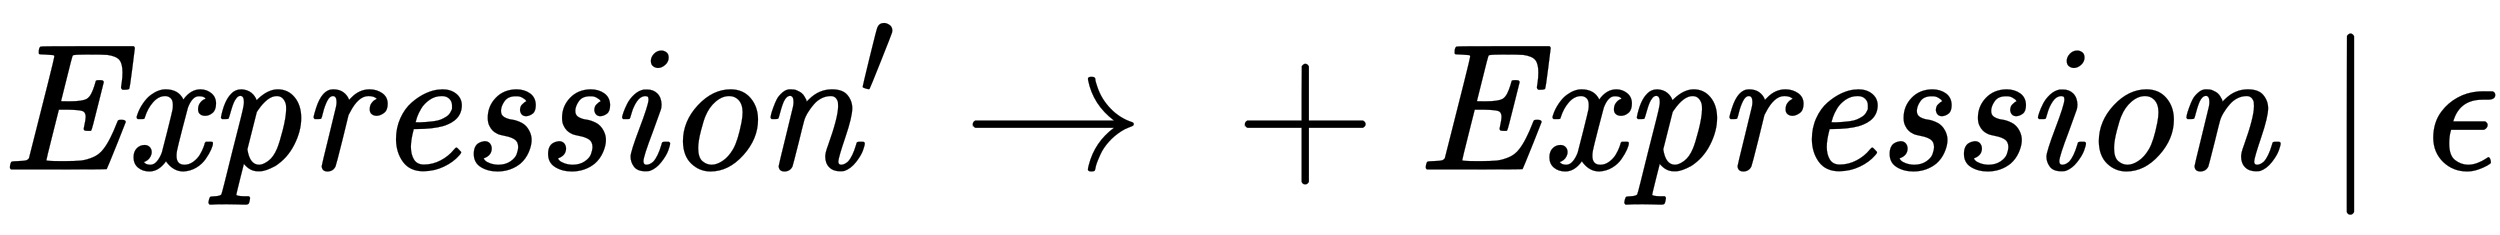 <svg xmlns:xlink="http://www.w3.org/1999/xlink" width="32.029ex" height="3.009ex" style="vertical-align: -0.838ex;" viewBox="0 -934.9 13790.4 1295.7" role="img" focusable="false" xmlns="http://www.w3.org/2000/svg" aria-labelledby="MathJax-SVG-1-Title">
<title id="MathJax-SVG-1-Title">{\displaystyle {\mathit {Expression}}'\rightarrow {}+{\mathit {Expression}}\mid \epsilon }</title>
<defs aria-hidden="true">
<path stroke-width="1" id="E1-MJMAINI-45" d="M248 634Q216 634 214 638Q213 641 213 646Q213 674 224 678Q226 680 481 680H736Q743 676 743 669Q743 665 729 557T713 447Q711 440 690 440H675Q667 445 667 454Q667 455 671 481T675 536Q675 583 658 604T592 632Q574 634 475 634Q439 634 424 633T405 631T399 625Q397 622 367 501T336 377Q336 376 367 376H388Q451 376 477 389Q493 399 503 419T520 462T528 489Q531 493 549 493Q557 493 561 492T566 491T569 488T572 483L539 351Q507 221 503 216Q503 216 500 213H484Q468 213 465 216Q461 219 461 225Q461 228 466 250T472 290Q472 317 452 323T368 330H324Q323 326 289 191T255 51T331 46H360Q413 46 444 49T511 67T570 113Q589 137 608 175T638 242T652 272Q656 274 670 274Q693 274 693 262L648 148Q590 4 588 2Q585 0 323 0H61Q54 4 54 11Q54 27 61 41Q65 46 95 46Q131 47 142 50T159 62L194 200Q229 337 264 477T299 623Q299 630 292 631T248 634Z"></path>
<path stroke-width="1" id="E1-MJMAINI-78" d="M275 356Q275 383 262 394T233 405Q196 405 166 371T121 289Q119 280 116 279T98 278H81Q77 282 76 283T75 288T78 300Q88 332 109 363T153 411Q195 442 235 442Q306 442 333 386Q373 442 427 442Q461 442 487 421T513 364T494 312T453 296Q436 296 425 305T414 331Q414 352 424 366T446 386L456 390Q448 404 421 404H418Q382 404 358 341Q355 332 328 227T298 105Q295 90 295 75Q295 26 339 26Q365 26 388 43T424 82T444 123T451 146L457 153H474Q490 153 493 152T496 144Q496 133 486 110T456 58T404 10T333 -11Q276 -11 237 45Q197 -11 146 -11Q108 -11 83 10T58 67Q58 99 76 117T119 135Q136 135 147 124T158 96Q158 89 157 85Q149 57 125 45L115 41Q125 26 151 26Q171 26 187 45T214 93Q217 102 244 210T273 330Q275 339 275 356Z"></path>
<path stroke-width="1" id="E1-MJMAINI-70" d="M81 278Q75 284 75 287Q93 379 131 417Q154 442 189 442Q222 440 243 423T272 382L280 390Q335 442 389 442Q446 442 482 398T518 284Q518 212 480 137T375 19Q321 -10 291 -10H282H278Q237 -10 204 28L202 32L181 -51Q160 -135 160 -139Q160 -147 205 -148H230Q236 -155 236 -157T233 -175Q230 -187 227 -190T214 -194Q211 -194 202 -194T169 -193T108 -192Q40 -192 21 -194H13Q6 -187 6 -183T9 -167Q13 -153 16 -151T39 -148Q73 -147 78 -136Q82 -128 139 104Q199 337 199 347Q202 362 202 372Q202 406 182 406Q169 406 159 391Q145 374 132 328T117 280T98 278H81ZM221 111Q234 26 286 26Q307 26 336 47T385 116Q398 147 416 217T435 332Q435 354 433 361Q420 405 383 405Q333 405 279 326L273 317L221 111Z"></path>
<path stroke-width="1" id="E1-MJMAINI-72" d="M81 278Q75 284 75 289Q77 301 89 339Q122 442 183 442Q219 442 241 425T271 384L283 396Q327 442 384 442Q424 442 454 421T484 362Q484 327 464 312T424 296Q407 296 396 305T385 331Q385 352 394 365T414 384T424 390Q409 405 378 405Q322 405 276 315L268 300L234 161Q200 25 196 16Q182 -11 152 -11T120 18Q120 23 159 181Q199 343 199 346Q202 360 202 372Q202 405 182 405Q164 405 150 377T128 316T117 280Q115 278 98 278H81Z"></path>
<path stroke-width="1" id="E1-MJMAINI-65" d="M107 166Q107 230 131 283T193 369T270 420T345 441Q346 441 352 441T361 442H364Q409 442 439 418T470 355Q470 270 366 239Q308 223 218 223H205Q189 164 189 125Q189 83 206 55T261 27Q309 27 353 50T426 109Q436 121 440 121T453 111T466 97Q469 92 455 77Q424 41 372 16T258 -10Q184 -10 146 41T107 166ZM416 333T416 354T401 390T360 405Q322 405 292 384T246 336T223 288T215 261Q215 260 240 260Q262 261 276 262T314 266T353 275T384 291T408 317Z"></path>
<path stroke-width="1" id="E1-MJMAINI-73" d="M153 285Q153 349 197 395T311 442Q355 442 386 420T418 356Q418 321 401 308T365 294Q336 294 331 326Q331 336 334 345T343 359T353 368T362 374L366 376Q365 379 362 383T344 396T308 404Q265 404 246 377T226 325T244 289T287 275T339 258T383 212Q395 188 395 163Q395 132 379 95T333 32Q279 -11 207 -11Q154 -11 115 13T76 86Q76 108 83 123T102 145T121 153T135 156Q154 156 164 145T175 117Q175 82 142 66L132 62Q131 62 131 61Q131 57 139 49T166 34T210 26Q250 26 277 44T312 83T321 123Q321 153 301 166T248 185T204 198Q176 211 162 241Q153 258 153 285Z"></path>
<path stroke-width="1" id="E1-MJMAINI-69" d="M234 599Q234 620 251 638T292 656Q306 656 319 647T332 617Q332 594 313 577T273 560Q260 560 247 569T234 599ZM75 287Q75 292 82 313T103 362T142 413T196 441H214Q248 441 270 419T293 357Q292 338 289 330T245 208Q193 72 193 46Q193 26 209 26Q228 26 247 43Q273 71 292 136Q295 148 297 150T311 153H317Q327 153 330 153T337 150T340 143Q340 133 330 105T292 41T228 -8Q220 -10 204 -10Q160 -10 141 15T122 71Q122 98 171 227T221 384Q221 396 218 400T203 405Q175 403 156 374T128 312T116 279Q115 278 97 278H81Q75 284 75 287Z"></path>
<path stroke-width="1" id="E1-MJMAINI-6F" d="M103 155Q103 266 185 354T366 442Q435 442 476 394T517 275Q517 169 436 79T255 -11Q194 -11 149 32T103 155ZM187 119Q187 67 209 47T260 26Q290 26 321 47Q354 68 380 113T426 260Q432 291 432 315Q432 361 408 385Q388 405 358 405Q319 405 283 374T227 294Q217 271 202 213T187 119Z"></path>
<path stroke-width="1" id="E1-MJMAINI-6E" d="M449 44Q449 26 465 26Q482 26 502 43Q528 71 547 136Q550 148 552 150T566 153H572Q582 153 585 153T592 150T595 143Q595 133 585 105T547 41T483 -8Q475 -10 459 -10Q421 -10 399 12T377 72Q377 93 393 135Q448 288 448 349Q448 367 447 372Q437 405 408 405Q381 405 357 393T315 360T291 329T278 309Q267 290 262 274T231 151Q199 24 196 16Q182 -11 152 -11T120 18Q120 23 159 181Q199 343 199 346Q202 360 202 372Q202 406 183 406Q163 406 148 374Q142 360 135 338T124 299T117 280T98 278H81Q75 284 75 287Q76 293 78 303T90 341T110 388T141 425T184 442Q195 442 204 441T221 436T235 429T247 421T256 412T262 403T267 394T271 387T273 381L274 378V374L287 387Q342 442 414 442Q474 442 500 410T526 338Q526 290 488 178T449 44Z"></path>
<path stroke-width="1" id="E1-MJMAIN-2032" d="M79 43Q73 43 52 49T30 61Q30 68 85 293T146 528Q161 560 198 560Q218 560 240 545T262 501Q262 496 260 486Q259 479 173 263T84 45T79 43Z"></path>
<path stroke-width="1" id="E1-MJMAIN-2192" d="M56 237T56 250T70 270H835Q719 357 692 493Q692 494 692 496T691 499Q691 511 708 511H711Q720 511 723 510T729 506T732 497T735 481T743 456Q765 389 816 336T935 261Q944 258 944 250Q944 244 939 241T915 231T877 212Q836 186 806 152T761 85T740 35T732 4Q730 -6 727 -8T711 -11Q691 -11 691 0Q691 7 696 25Q728 151 835 230H70Q56 237 56 250Z"></path>
<path stroke-width="1" id="E1-MJMAIN-2B" d="M56 237T56 250T70 270H369V420L370 570Q380 583 389 583Q402 583 409 568V270H707Q722 262 722 250T707 230H409V-68Q401 -82 391 -82H389H387Q375 -82 369 -68V230H70Q56 237 56 250Z"></path>
<path stroke-width="1" id="E1-MJMAIN-2223" d="M139 -249H137Q125 -249 119 -235V251L120 737Q130 750 139 750Q152 750 159 735V-235Q151 -249 141 -249H139Z"></path>
<path stroke-width="1" id="E1-MJMATHI-3F5" d="M227 -11Q149 -11 95 41T40 174Q40 262 87 322Q121 367 173 396T287 430Q289 431 329 431H367Q382 426 382 411Q382 385 341 385H325H312Q191 385 154 277L150 265H327Q340 256 340 246Q340 228 320 219H138V217Q128 187 128 143Q128 77 160 52T231 26Q258 26 284 36T326 57T343 68Q350 68 354 58T358 39Q358 36 357 35Q354 31 337 21T289 0T227 -11Z"></path>
</defs>
<g stroke="currentColor" fill="currentColor" stroke-width="0" transform="matrix(1 0 0 -1 0 0)" aria-hidden="true">
 <use xlink:href="#E1-MJMAINI-45" x="0" y="0"></use>
 <use xlink:href="#E1-MJMAINI-78" x="678" y="0"></use>
 <use xlink:href="#E1-MJMAINI-70" x="1143" y="0"></use>
 <use xlink:href="#E1-MJMAINI-72" x="1654" y="0"></use>
 <use xlink:href="#E1-MJMAINI-65" x="2077" y="0"></use>
 <use xlink:href="#E1-MJMAINI-73" x="2537" y="0"></use>
 <use xlink:href="#E1-MJMAINI-73" x="2947" y="0"></use>
 <use xlink:href="#E1-MJMAINI-69" x="3356" y="0"></use>
 <use xlink:href="#E1-MJMAINI-6F" x="3664" y="0"></use>
 <use xlink:href="#E1-MJMAINI-6E" x="4175" y="0"></use>
 <use transform="scale(0.707)" xlink:href="#E1-MJMAIN-2032" x="6700" y="583"></use>
 <use xlink:href="#E1-MJMAIN-2192" x="5310" y="0"></use>
 <use xlink:href="#E1-MJMAIN-2B" x="6811" y="0"></use>
<g transform="translate(7811,0)">
 <use xlink:href="#E1-MJMAINI-45" x="0" y="0"></use>
 <use xlink:href="#E1-MJMAINI-78" x="678" y="0"></use>
 <use xlink:href="#E1-MJMAINI-70" x="1143" y="0"></use>
 <use xlink:href="#E1-MJMAINI-72" x="1654" y="0"></use>
 <use xlink:href="#E1-MJMAINI-65" x="2077" y="0"></use>
 <use xlink:href="#E1-MJMAINI-73" x="2537" y="0"></use>
 <use xlink:href="#E1-MJMAINI-73" x="2947" y="0"></use>
 <use xlink:href="#E1-MJMAINI-69" x="3356" y="0"></use>
 <use xlink:href="#E1-MJMAINI-6F" x="3664" y="0"></use>
 <use xlink:href="#E1-MJMAINI-6E" x="4175" y="0"></use>
</g>
 <use xlink:href="#E1-MJMAIN-2223" x="12827" y="0"></use>
 <use xlink:href="#E1-MJMATHI-3F5" x="13383" y="0"></use>
</g>
</svg>